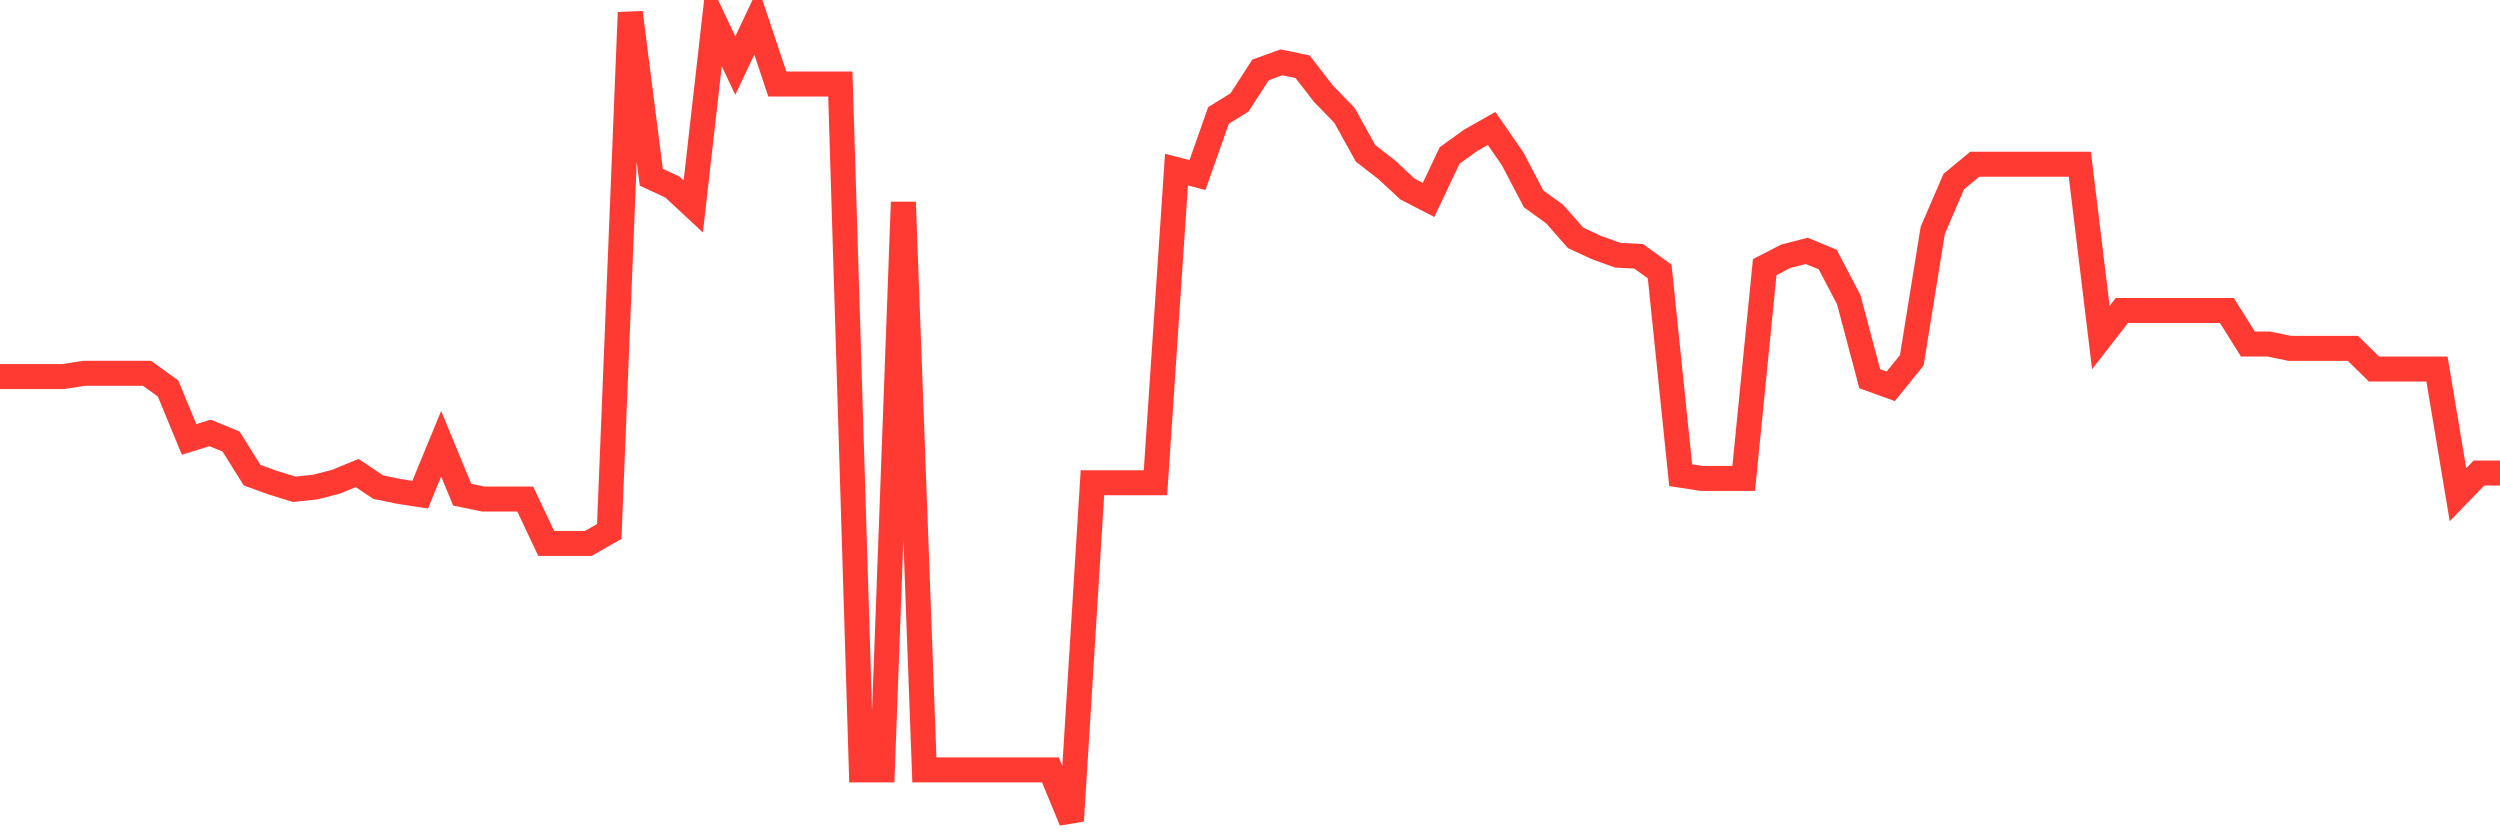 <svg
  xmlns="http://www.w3.org/2000/svg"
  xmlns:xlink="http://www.w3.org/1999/xlink"
  width="120"
  height="40"
  viewBox="0 0 120 40"
  preserveAspectRatio="none"
>
  <polyline
    points="0,18.076 1.008,18.076 2.017,18.076 3.025,18.076 4.034,17.92 5.042,17.92 6.05,17.92 7.059,17.92 8.067,18.648 9.076,21.092 10.084,20.78 11.092,21.196 12.101,22.809 13.109,23.173 14.118,23.485 15.126,23.381 16.134,23.121 17.143,22.705 18.151,23.381 19.16,23.589 20.168,23.745 21.176,21.3 22.185,23.745 23.193,23.953 24.202,23.953 25.21,23.953 26.218,26.085 27.227,26.085 28.235,26.085 29.244,25.513 30.252,0.6 31.261,8.506 32.269,8.974 33.277,9.91 34.286,1.016 35.294,3.149 36.303,1.016 37.311,4.033 38.319,4.033 39.328,4.033 40.336,4.033 41.345,36.955 42.353,36.955 43.361,9.702 44.37,36.955 45.378,36.955 46.387,36.955 47.395,36.955 48.403,36.955 49.412,36.955 50.42,36.955 51.429,39.4 52.437,23.173 53.445,23.173 54.454,23.173 55.462,23.173 56.471,8.142 57.479,8.402 58.487,5.541 59.496,4.917 60.504,3.357 61.513,2.992 62.521,3.201 63.529,4.501 64.538,5.541 65.546,7.361 66.555,8.142 67.563,9.078 68.571,9.598 69.58,7.465 70.588,6.737 71.597,6.165 72.605,7.621 73.613,9.546 74.622,10.274 75.63,11.418 76.639,11.886 77.647,12.25 78.655,12.302 79.664,13.031 80.672,22.809 81.681,22.965 82.689,22.965 83.697,22.965 84.706,12.823 85.714,12.302 86.723,12.042 87.731,12.458 88.739,14.383 89.748,18.18 90.756,18.544 91.765,17.295 92.773,11.054 93.782,8.714 94.79,7.882 95.798,7.882 96.807,7.882 97.815,7.882 98.824,7.882 99.832,7.882 100.84,16.203 101.849,14.903 102.857,14.903 103.866,14.903 104.874,14.903 105.882,14.903 106.891,14.903 107.899,16.515 108.908,16.515 109.916,16.723 110.924,16.723 111.933,16.723 112.941,16.723 113.95,17.712 114.958,17.712 115.966,17.712 116.975,17.712 117.983,23.745 118.992,22.705 120,22.705"
    fill="none"
    stroke="#ff3a33"
    stroke-width="1.2"
  >
  </polyline>
</svg>